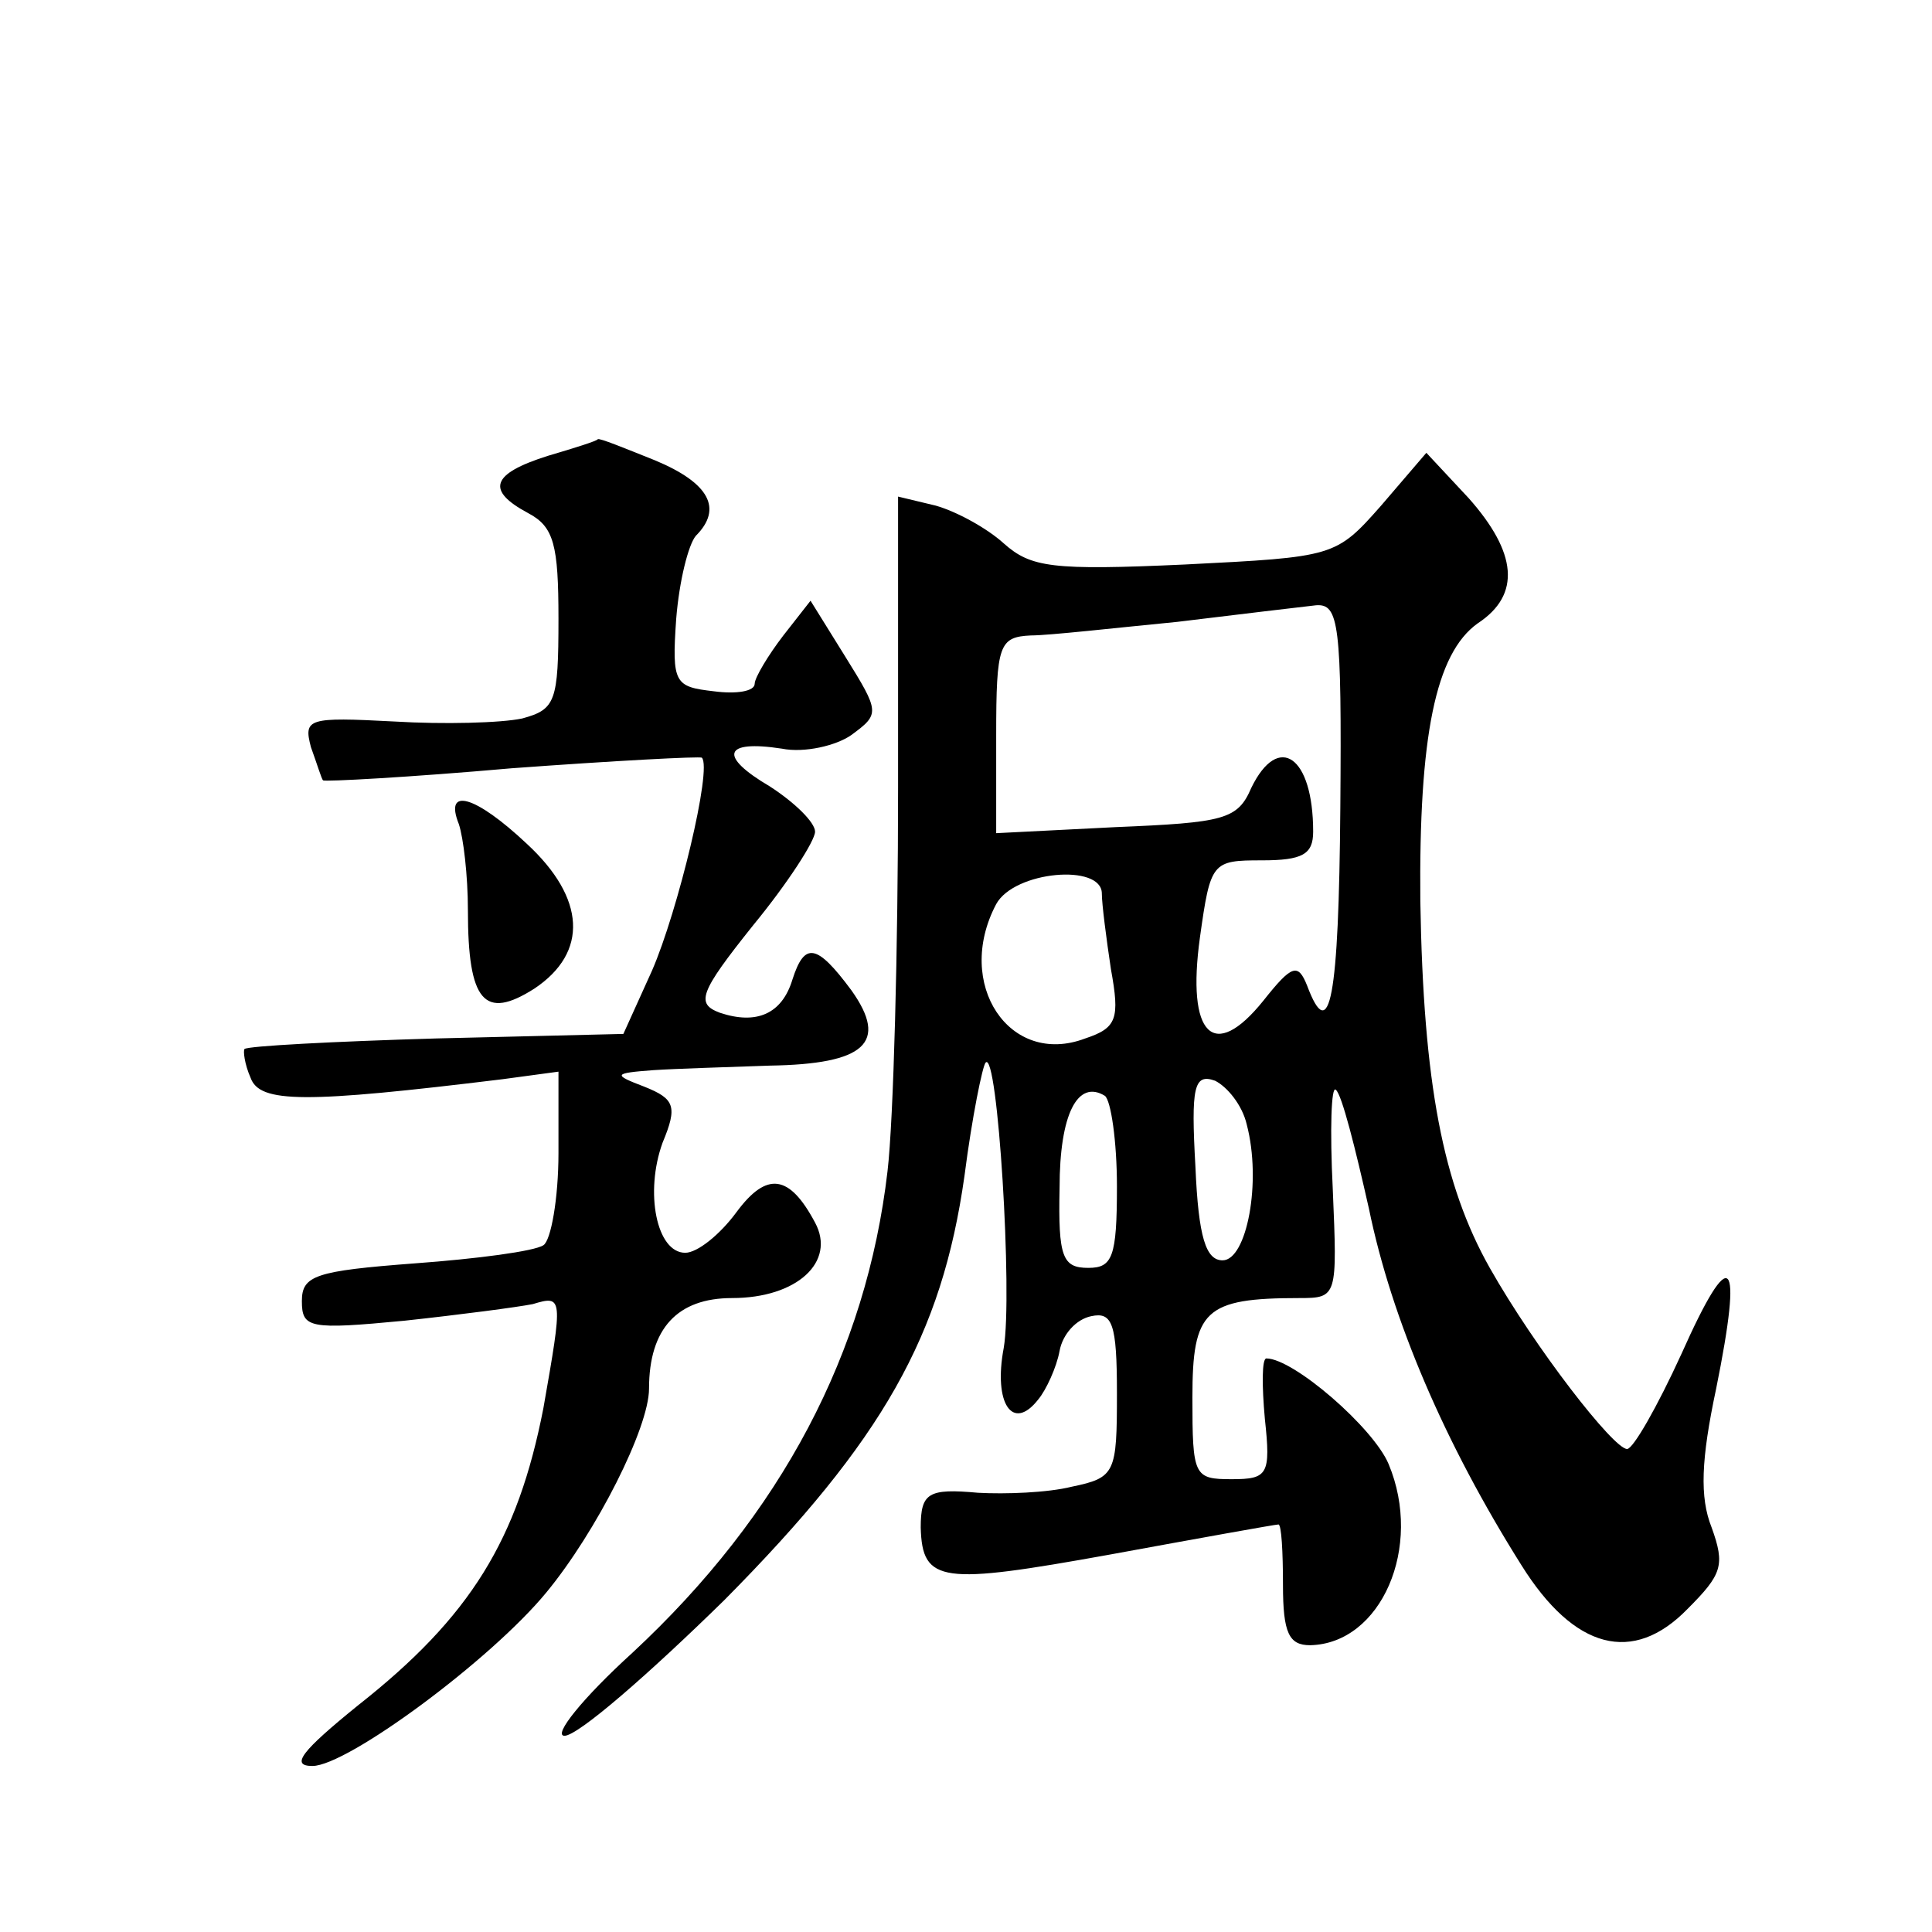 <?xml version="1.0" standalone="no"?>
<!DOCTYPE svg PUBLIC "-//W3C//DTD SVG 20010904//EN"
 "http://www.w3.org/TR/2001/REC-SVG-20010904/DTD/svg10.dtd">
<svg version="1.0" xmlns="http://www.w3.org/2000/svg"
 width="128pt" height="128pt" viewBox="0 0 128 128"
 preserveAspectRatio="xMidYMid meet">
<g transform="translate(0,128) scale(0.1,-0.1)"
fill="#0" stroke="none">
<path d="M363 978 c-38 -12 -41 -23 -13 -38 17 -9 20 -21 20 -70 0 -55 -2 -60 -24
-66 -14 -3 -52 -4 -85 -2 -57 3 -60 2 -55 -17 4 -11 7 -21 8 -22 1 -1 57 2 125
8 68 5 125 8 126 7 7 -7 -16 -102 -33 -141 l-19 -42 -124 -3 c-68 -2 -125 -5 -127
-7 -1 -1 0 -10 4 -19 6 -17 36 -17 167 -1 l37 5 0 -54 c0 -30 -5 -58 -10 -61 -6
-4 -44 -9 -85 -12 -66 -5 -75 -8 -75 -25 0 -18 5 -19 68 -13 37 4 75 9 85 11 20
6 20 5 7 -69 -17 -87 -48 -138 -123 -197 -37 -30 -45 -40 -30 -40 23 0 118 70 155
115 33 40 68 109 68 135 0 40 19 60 55 60 43 0 69 24 55 50 -17 32 -32 34 -52 7
-11 -15 -26 -27 -34 -27 -19 0 -27 40 -15 73 10 24 8 29 -12 37 -21 8 -21 9 6 11
15 1 49 2 77 3 63 1 79 15 54 50 -23 31 -31 32 -39 7 -7 -23 -24 -30 -48 -22 -16
6 -14 13 22 58 23 28 41 56 41 62 0 6 -13 19 -30 30 -34 20 -31 31 8 25 15 -3 36
2 46 9 19 14 19 15 -4 52 l-23 37 -18 -23 c-10 -13 -19 -28 -19 -32 0 -5 -12 -7
-27 -5 -26 3 -28 5 -25 48 2 25 8 49 13 55 18 18 9 35 -27 50 -20 8 -37 15 -38
14 0 -1 -16 -6 -33 -11z M915 945 c-30 -34 -31 -34 -130 -39 -88 -4 -102 -2 -120
14 -11 10 -31 21 -45 25 l-25 6 0 -193 c0 -106 -3 -220 -7 -254 -14 -120 -70 -227
-169 -319 -33 -30 -53 -55 -45 -55 9 0 56 41 106 90 105 106 144 175 159 281 5
39 12 73 14 75 8 9 18 -154 12 -189 -7 -37 6 -56 23 -34 5 6 12 21 14 32 2 11 11
21 21 23 14 3 17 -5 17 -51 0 -53 -1 -56 -30 -62 -16 -4 -44 -5 -62 -4 -33 3 -38
0 -38 -23 1 -37 14 -38 125 -18 60 11 110 20 112 20 2 0 3 -18 3 -40 0 -32 4 -40
18 -40 47 1 75 65 52 120 -10 24 -63 70 -81 70 -3 0 -3 -18 -1 -40 4 -37 2 -40
-22 -40 -25 0 -26 2 -26 54 0 58 8 66 71 66 25 0 25 1 22 72 -2 40 -1 69 2 66 4
-3 13 -39 22 -79 15 -73 50 -155 101 -236 35 -56 74 -66 110 -29 23 23 25 29 16
54 -8 20 -7 45 3 92 18 89 10 97 -23 23 -16 -35 -32 -63 -36 -63 -9 0 -61 67 -91
120 -31 55 -44 122 -46 243 -1 109 10 164 38 184 29 19 26 47 -6 83 l-28 30 -30
-35z m-27 -200 c-1 -127 -7 -158 -22 -118 -6 15 -10 14 -29 -10 -33 -41 -51 -23
-42 42 7 50 8 51 41 51 27 0 34 4 34 19 0 50 -23 66 -41 29 -9 -21 -18 -23 -90
-26 l-79 -4 0 65 c0 60 2 65 23 66 12 0 56 5 97 9 41 5 83 10 92 11 15 1 17 -12
16 -134z m-158 -57 c0 -7 3 -30 6 -50 6 -33 4 -39 -17 -46 -50 -19 -87 36 -59 89
12 22 70 27 70 7z m96 -153 c10 -38 0 -90 -16 -90 -11 0 -16 15 -18 62 -3 53 -1
62 13 57 8 -4 18 -16 21 -29z m-86 -41 c0 -47 -3 -54 -19 -54 -17 0 -20 7 -19 53
0 49 12 72 30 61 4 -3 8 -30 8 -60z M304 734 c3 -9 6 -34 6 -57 0 -61 11 -73 44
-52 36 24 34 60 -5 96 -34 32 -55 38 -45 13z"/>
</g>
</svg>
